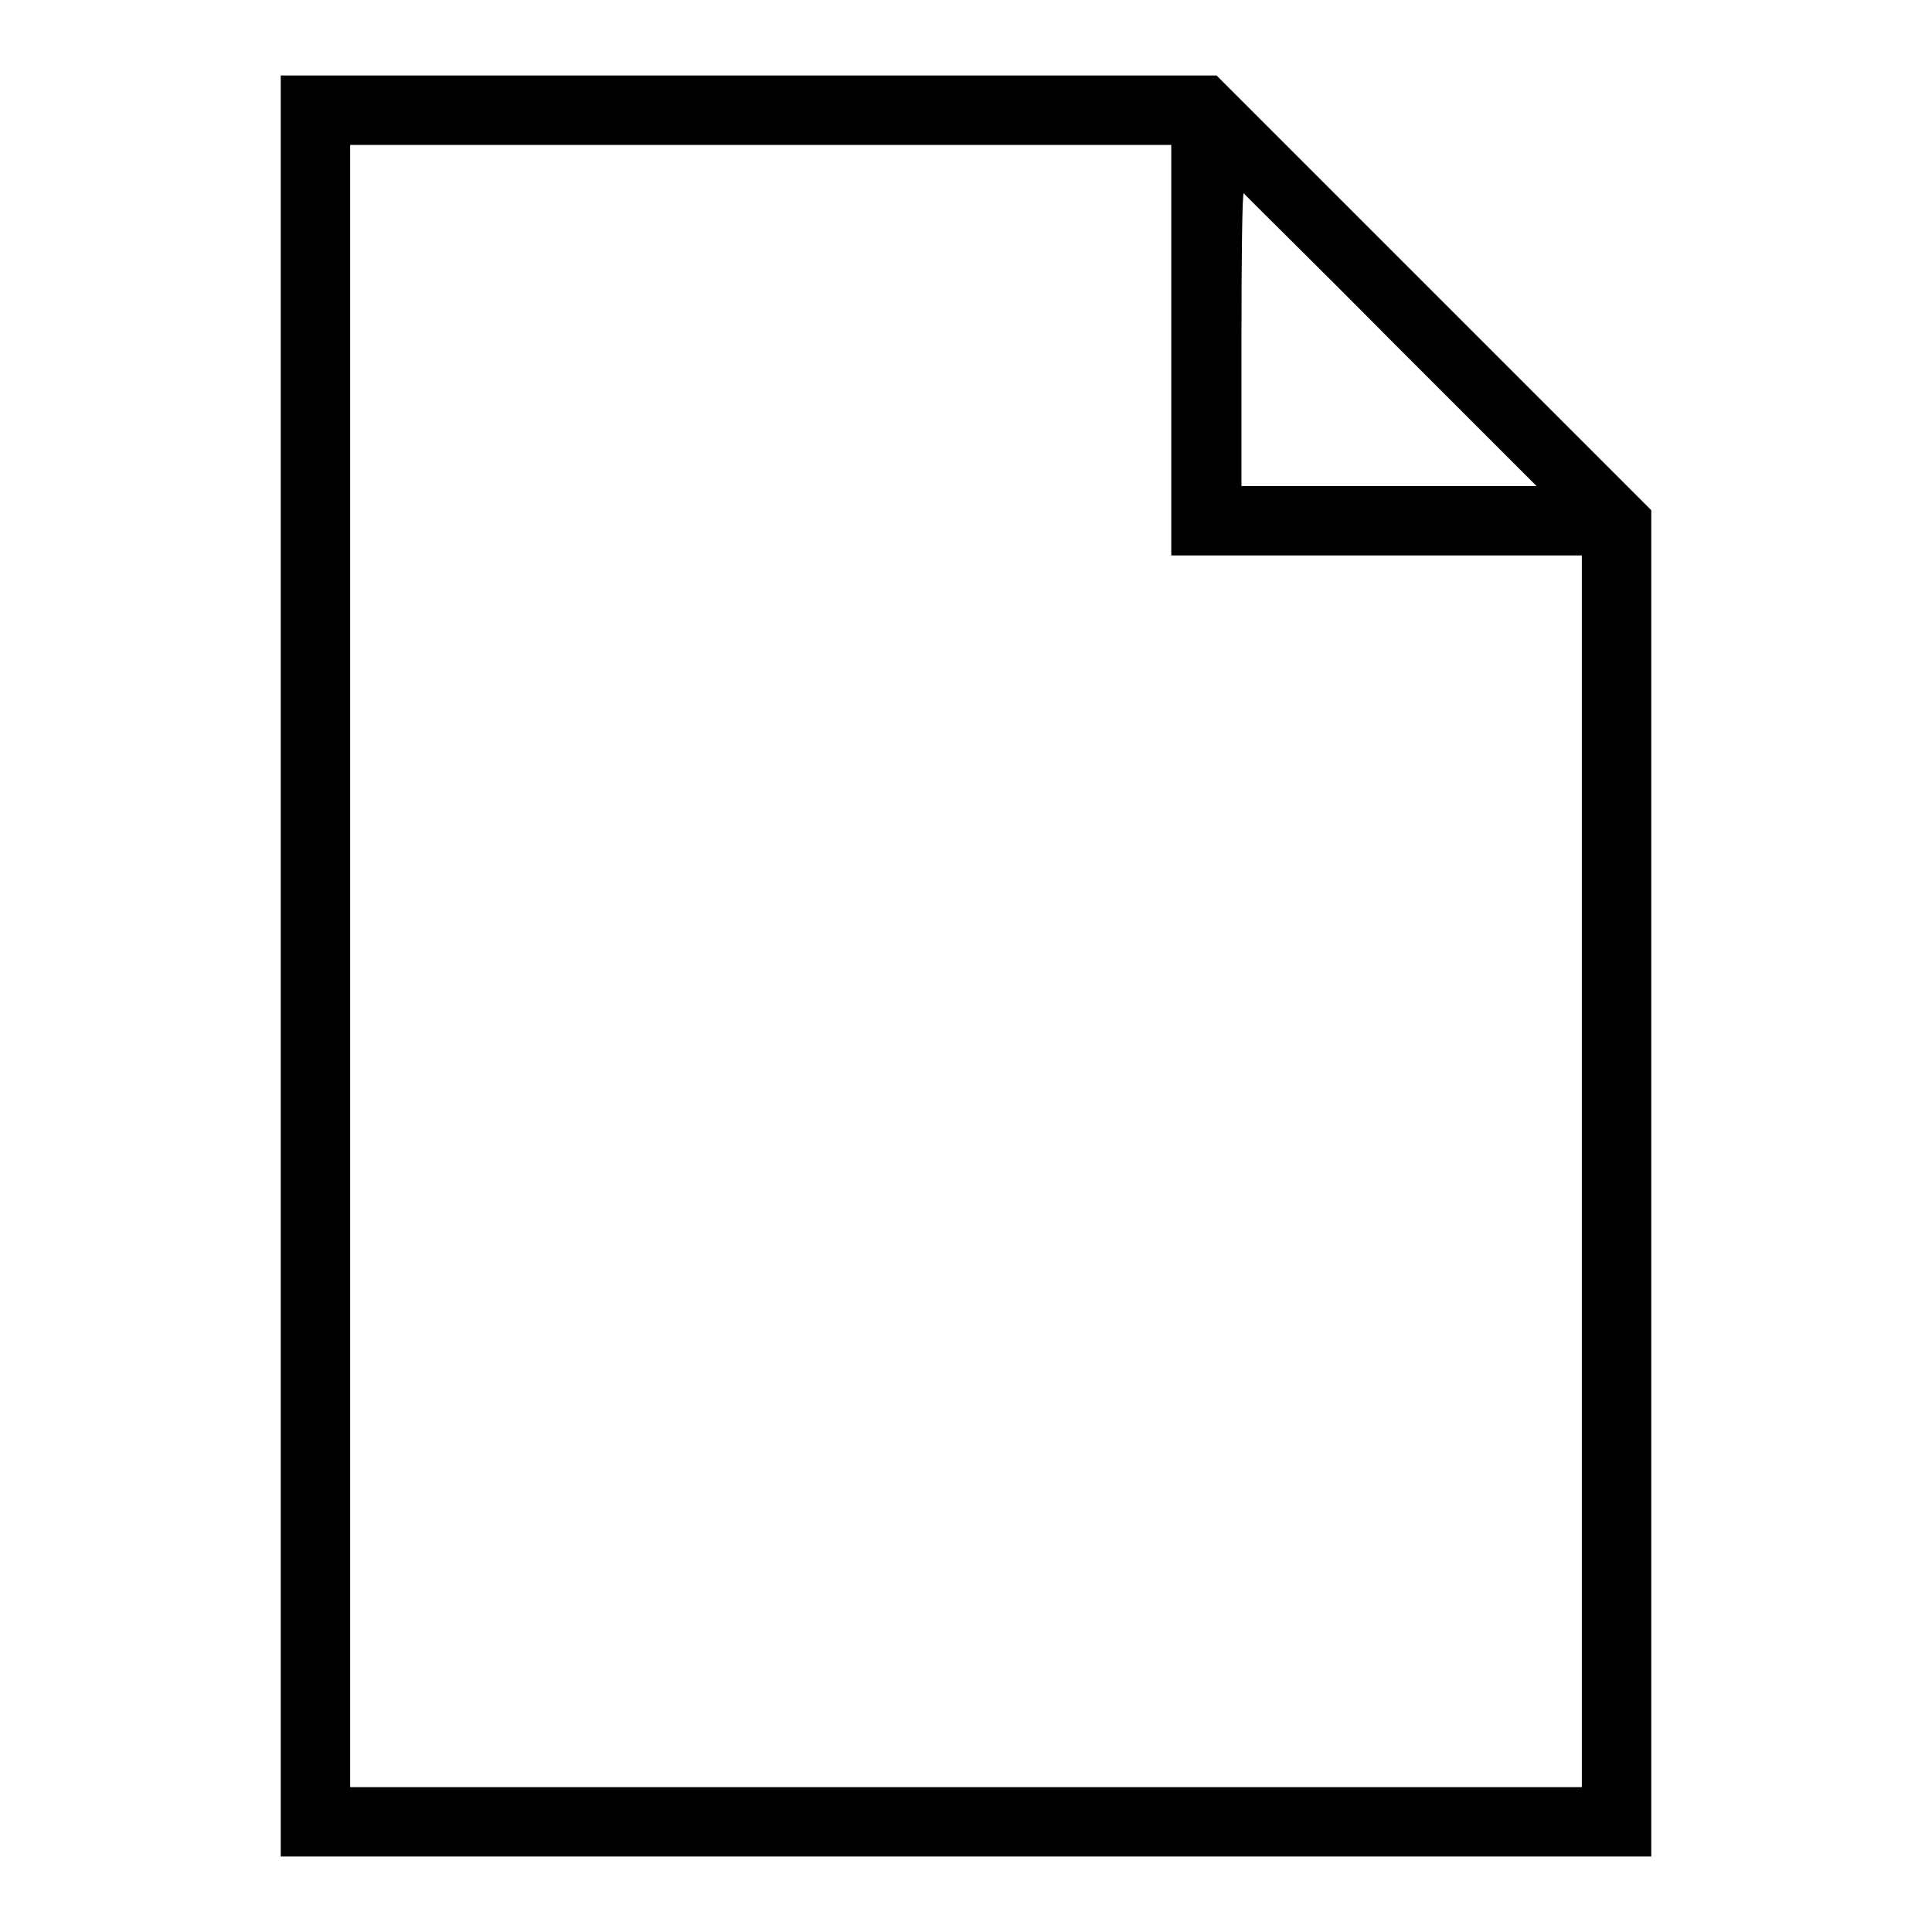 <?xml version="1.0" encoding="utf-8"?>
<!-- Svg Vector Icons : http://www.onlinewebfonts.com/icon -->
<!DOCTYPE svg PUBLIC "-//W3C//DTD SVG 1.1//EN" "http://www.w3.org/Graphics/SVG/1.1/DTD/svg11.dtd">
<svg version="1.1" xmlns="http://www.w3.org/2000/svg" xmlns:xlink="http://www.w3.org/1999/xlink" x="0px" y="0px" viewBox="0 0 256 256" enable-background="new 0 0 256 256" xml:space="preserve">
<g><g><g><path fill="#000000" d="M37.2,128v118H128h90.8v-89.2V67.6L190,38.8L161.2,10h-62h-62V128z M155.2,46.4v27.2h27.2h27.2v81.6v81.6H128H46.4V128V19.2h54.4h54.4V46.4L155.2,46.4z M184.2,45l19.4,19.4H184h-19.5V45c0-10.7,0.1-19.4,0.3-19.4C164.8,25.7,173.6,34.3,184.2,45z"/></g></g></g>
</svg>